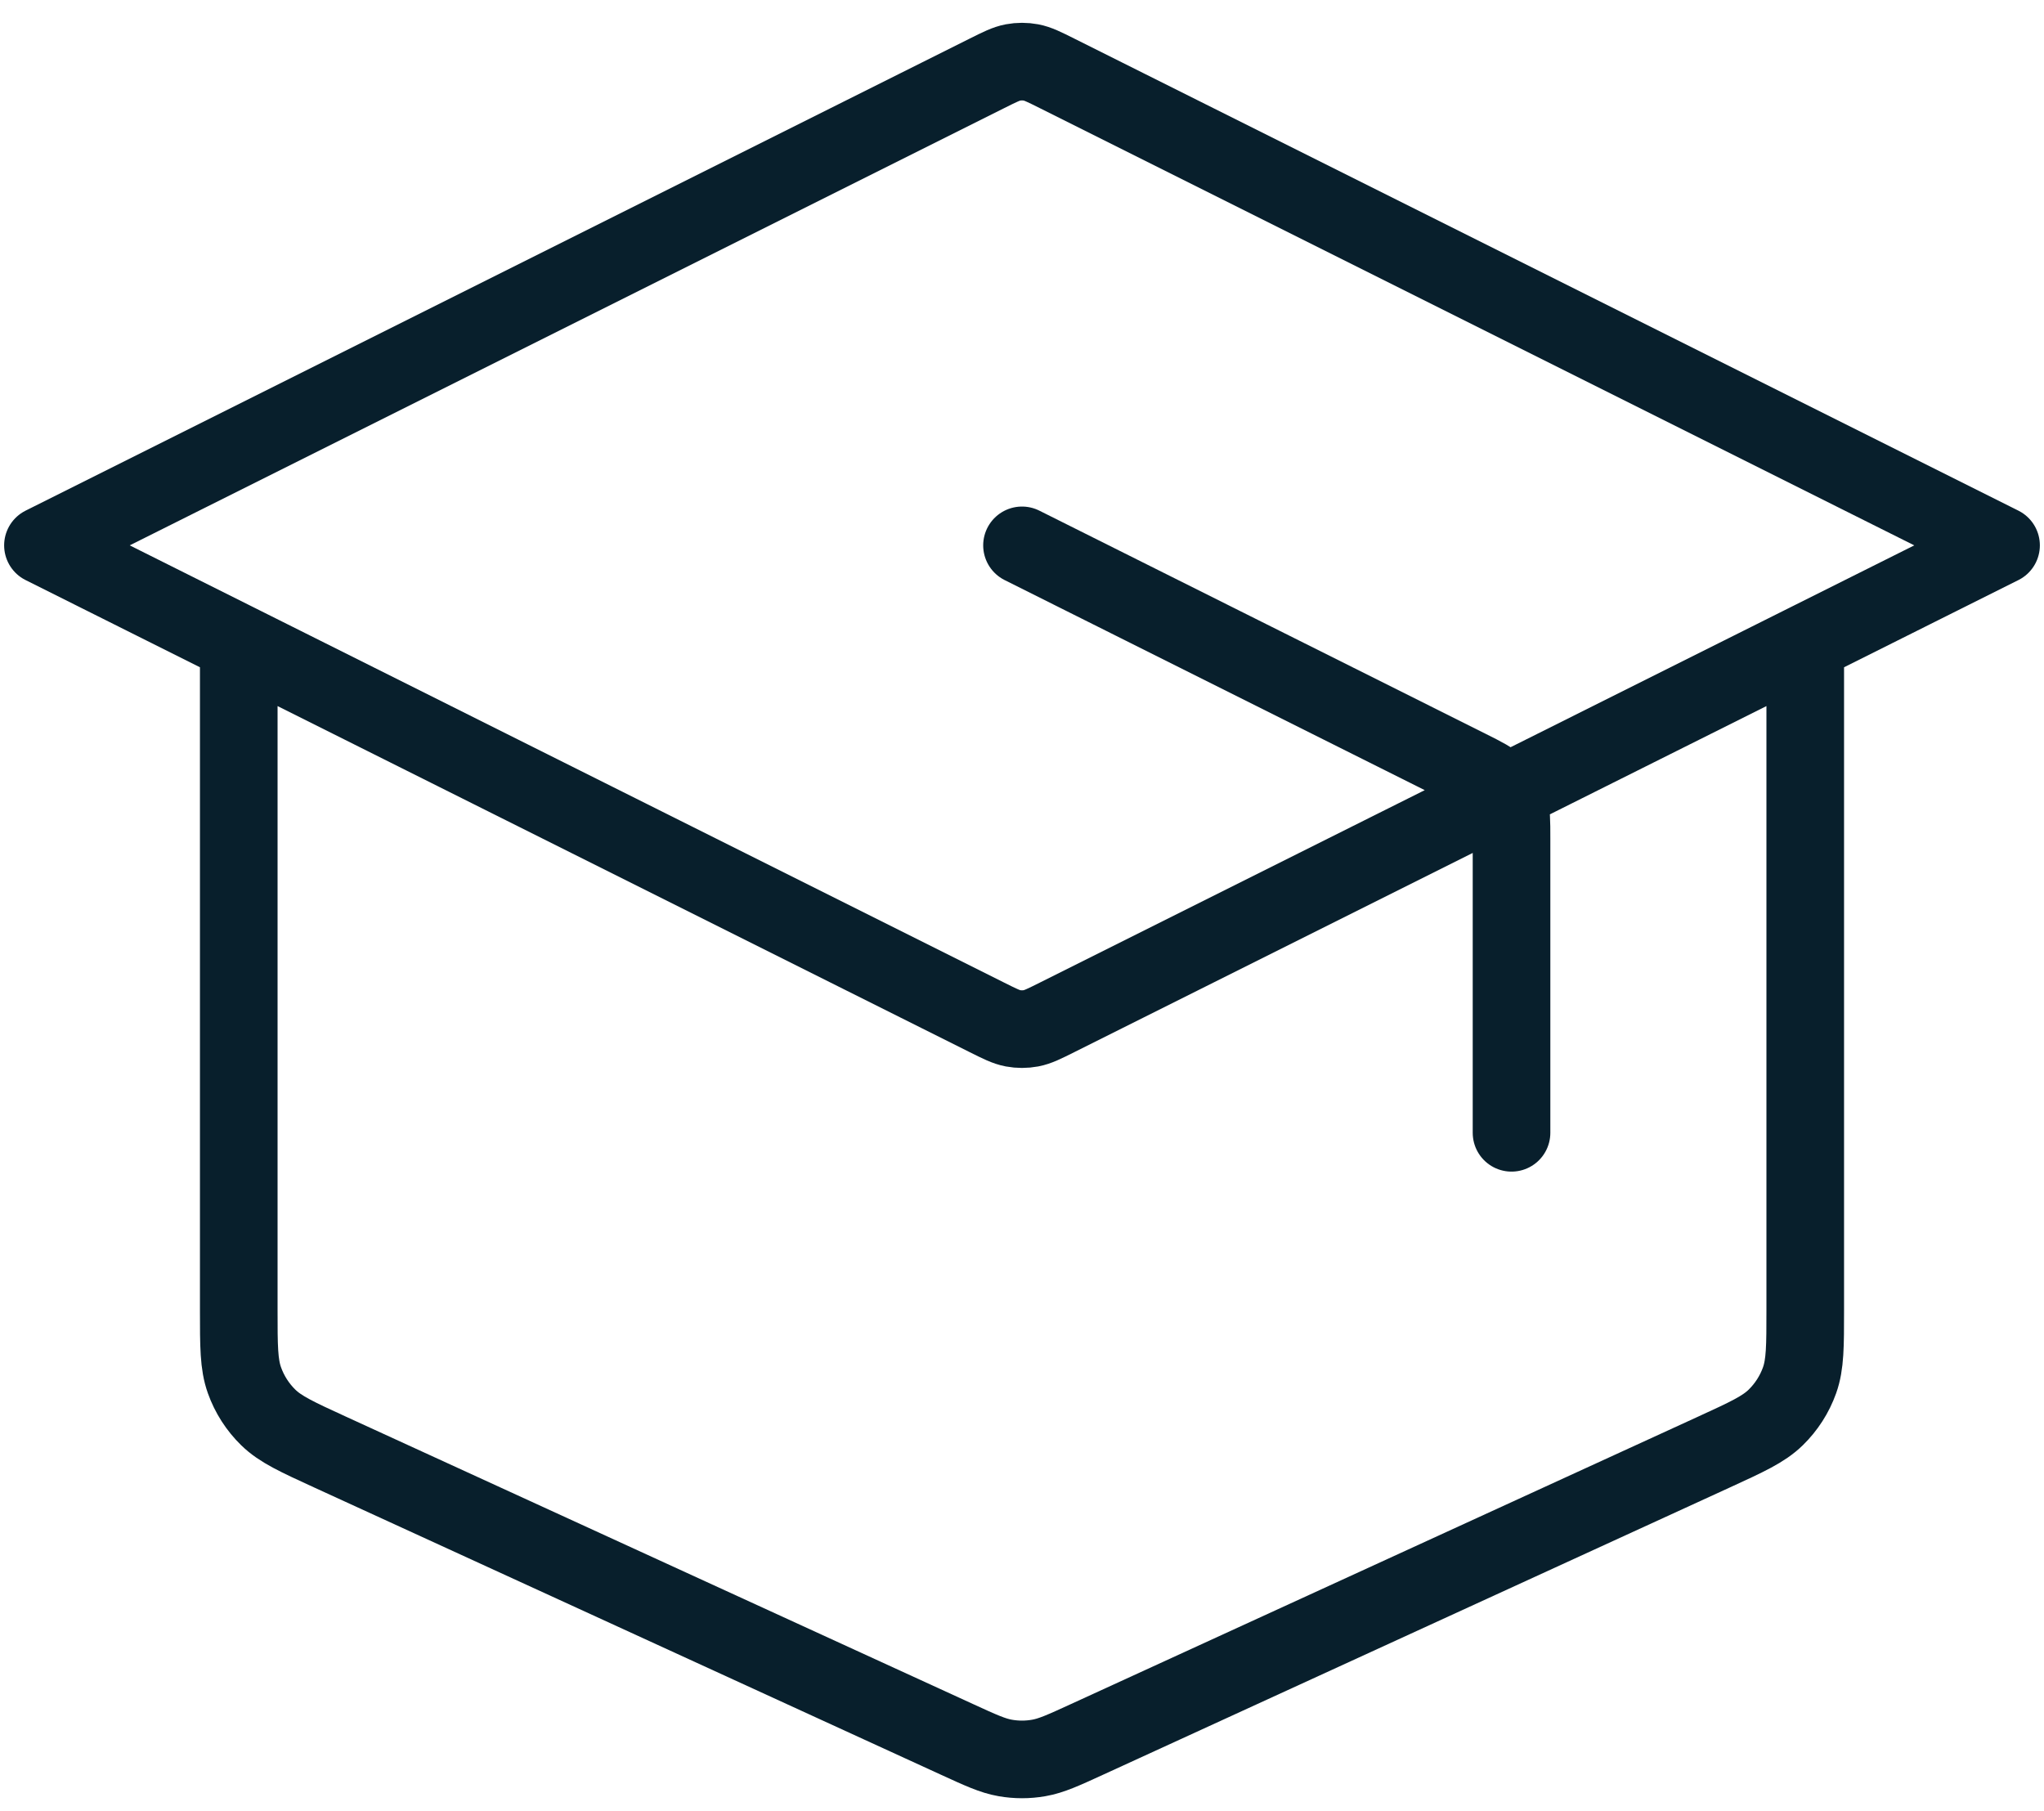 <svg width="79" height="70" viewBox="0 0 79 70" fill="none" xmlns="http://www.w3.org/2000/svg">
<path d="M58.42 43.782V32.409C58.42 31.73 58.42 31.391 58.317 31.091C58.225 30.826 58.076 30.584 57.88 30.384C57.658 30.157 57.354 30.006 56.747 29.702L39.5 21.078M9.228 24.863V50.619C9.228 52.026 9.228 52.73 9.448 53.346C9.642 53.891 9.958 54.383 10.372 54.787C10.841 55.243 11.481 55.536 12.76 56.123L36.978 67.222C37.906 67.648 38.37 67.86 38.853 67.944C39.281 68.019 39.719 68.019 40.147 67.944C40.631 67.86 41.095 67.648 42.023 67.222L66.24 56.123C67.52 55.536 68.159 55.243 68.628 54.787C69.042 54.383 69.359 53.891 69.553 53.346C69.772 52.73 69.772 52.026 69.772 50.619V24.863M1.66 21.078L38.146 2.835C38.643 2.587 38.891 2.463 39.151 2.414C39.382 2.371 39.618 2.371 39.849 2.414C40.109 2.463 40.358 2.587 40.854 2.835L77.34 21.078L40.854 39.322C40.358 39.57 40.109 39.694 39.849 39.743C39.618 39.786 39.382 39.786 39.151 39.743C38.891 39.694 38.643 39.57 38.146 39.322L1.66 21.078Z" stroke="#081F2C" stroke-width="3" stroke-linecap="round" stroke-linejoin="round"/>
</svg>
